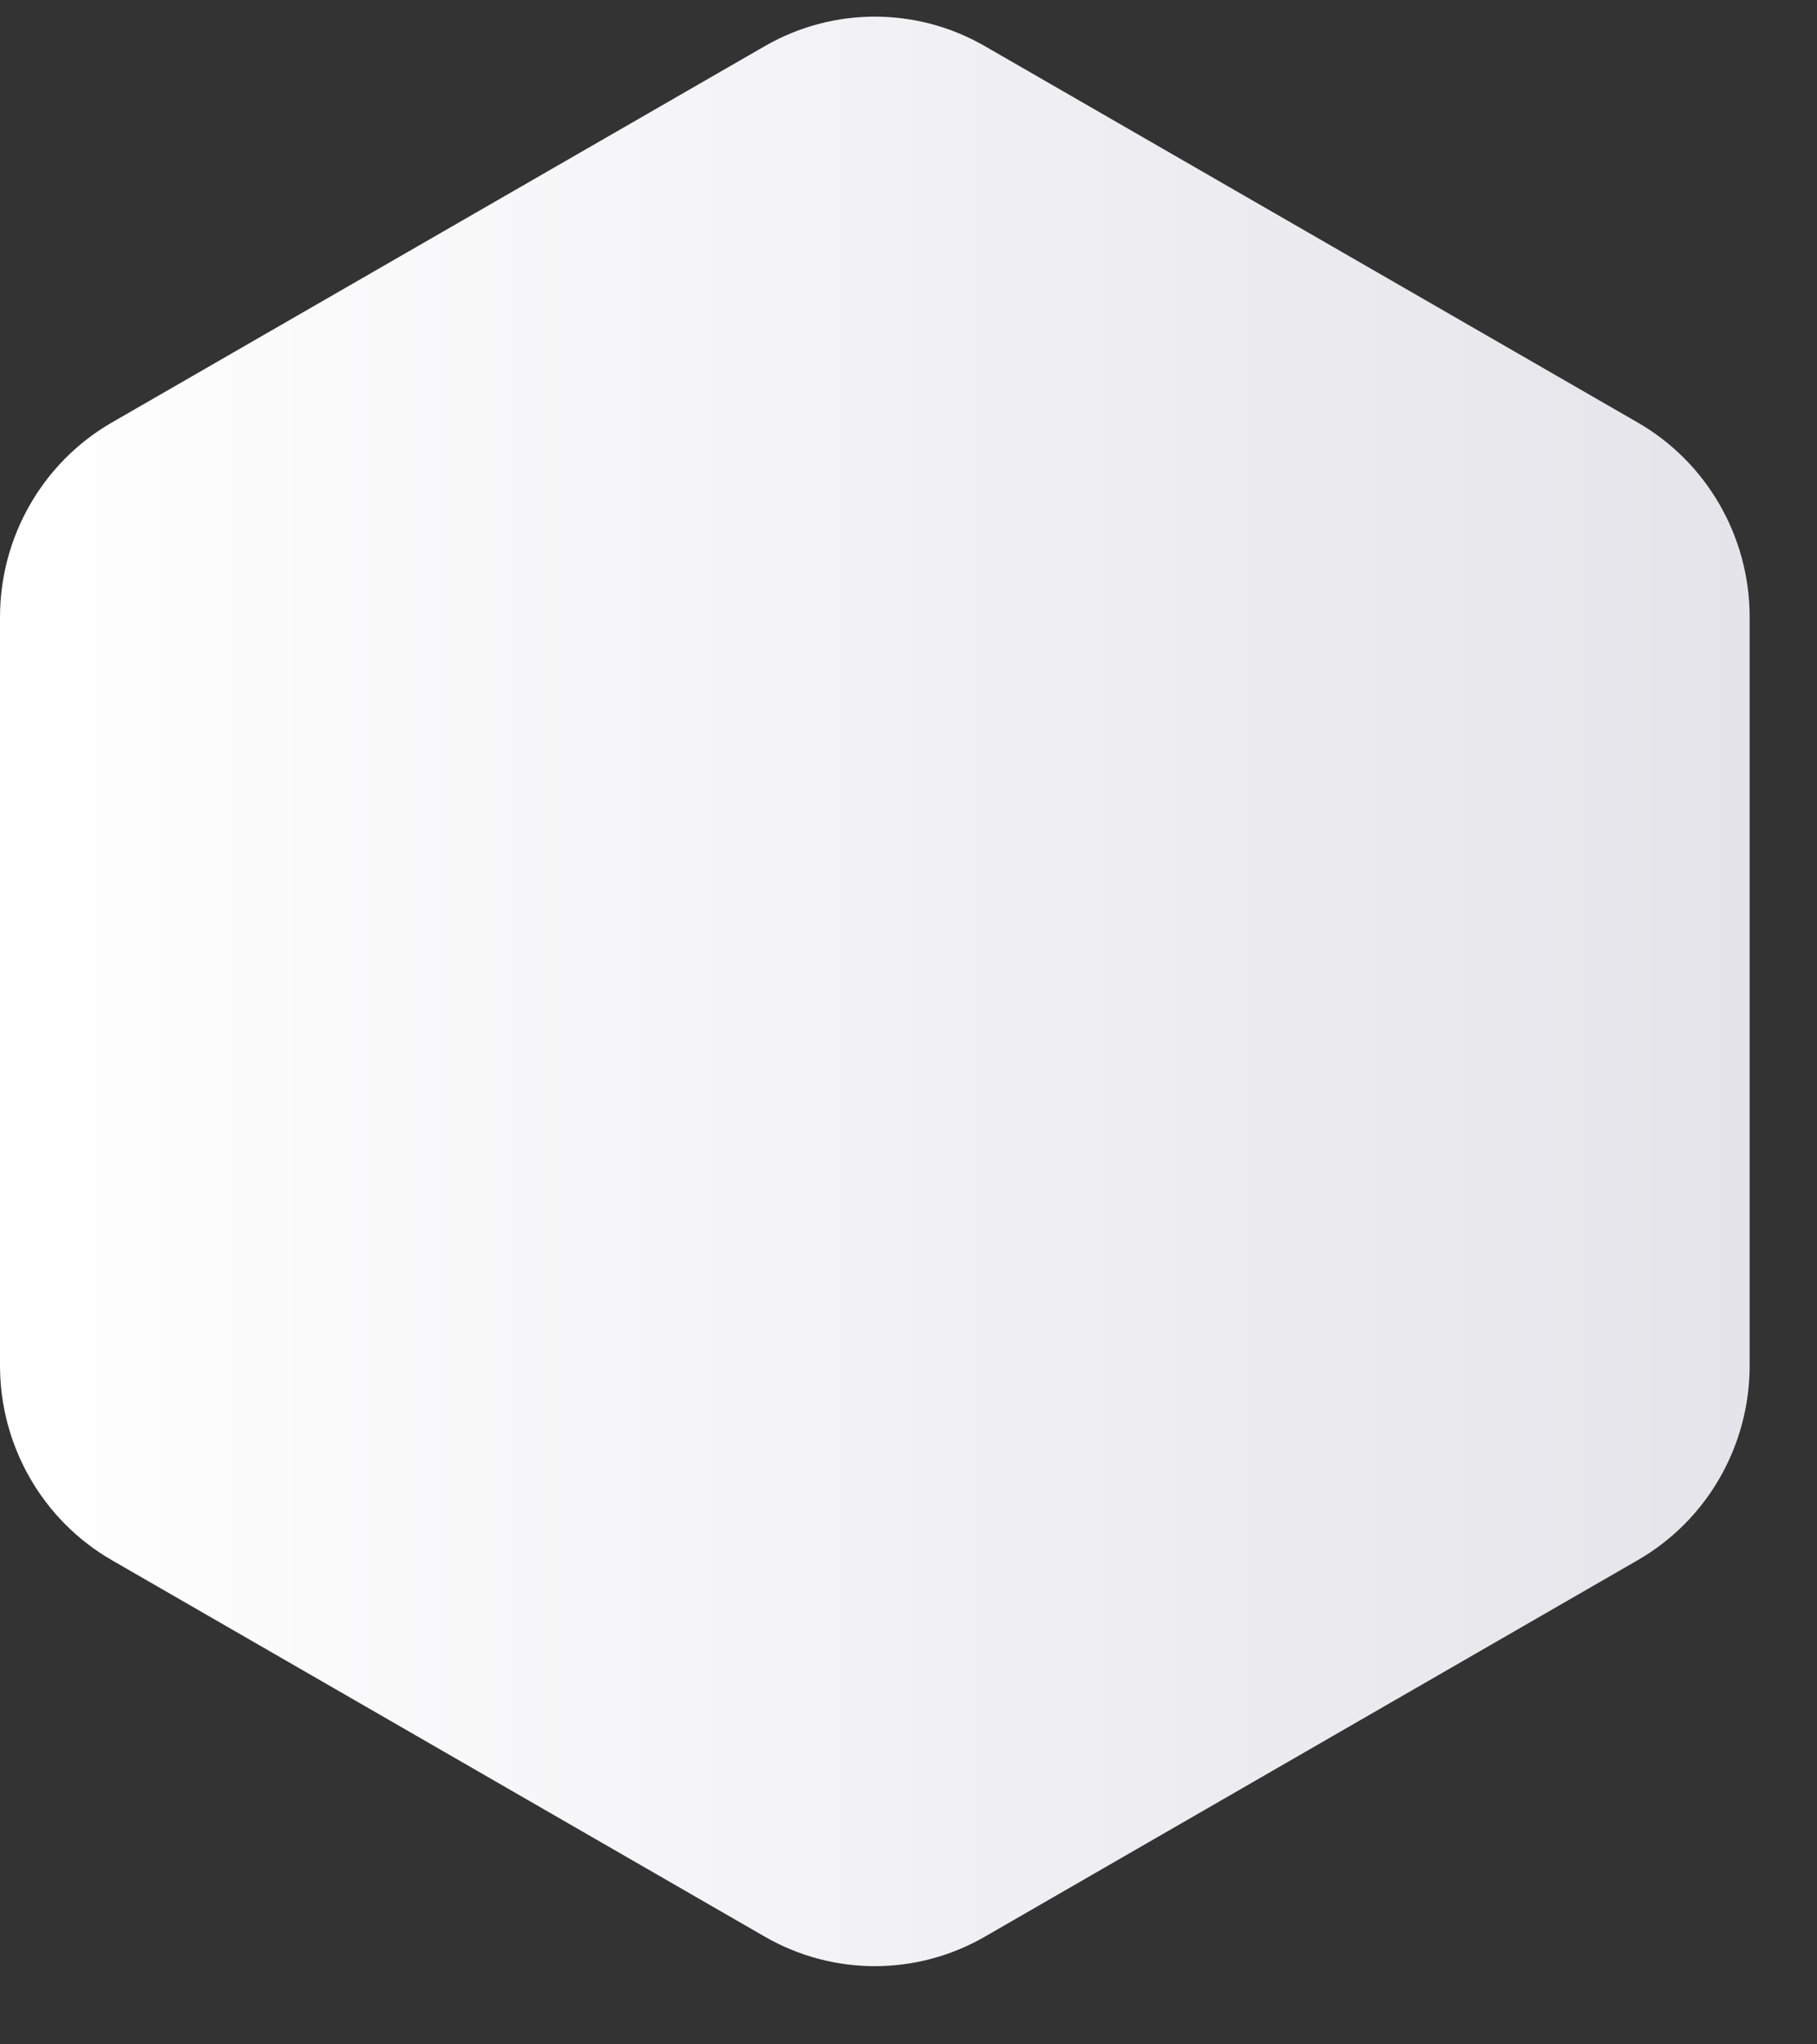 <?xml version="1.0" encoding="UTF-8"?>
<svg xmlns="http://www.w3.org/2000/svg" width="16" height="18" viewBox="0 0 16 18" fill="none">
  <rect x="0" y="0" width="16" height="18" fill="#333333" stroke="none"/>
  <path d="M6.735 0.406C7.335 0.06 8.072 0.06 8.672 0.406L14.421 3.72C15.031 4.071 15.407 4.726 15.407 5.434V12.023C15.407 12.732 15.031 13.386 14.421 13.737L8.672 17.052C8.072 17.398 7.335 17.398 6.735 17.052L0.985 13.737C0.376 13.386 0 12.732 0 12.023V5.434C0 4.726 0.376 4.071 0.985 3.72L6.735 0.406Z" fill="url(#paint0_linear_4022_2043)"></path>
  <defs>
    <linearGradient id="paint0_linear_4022_2043" x1="15.407" y1="8.729" x2="0" y2="8.729" gradientUnits="userSpaceOnUse">
      <stop stop-color="#E5E4EA"></stop>
      <stop offset="1" stop-color="white"></stop>
    </linearGradient>
  </defs>
</svg>
